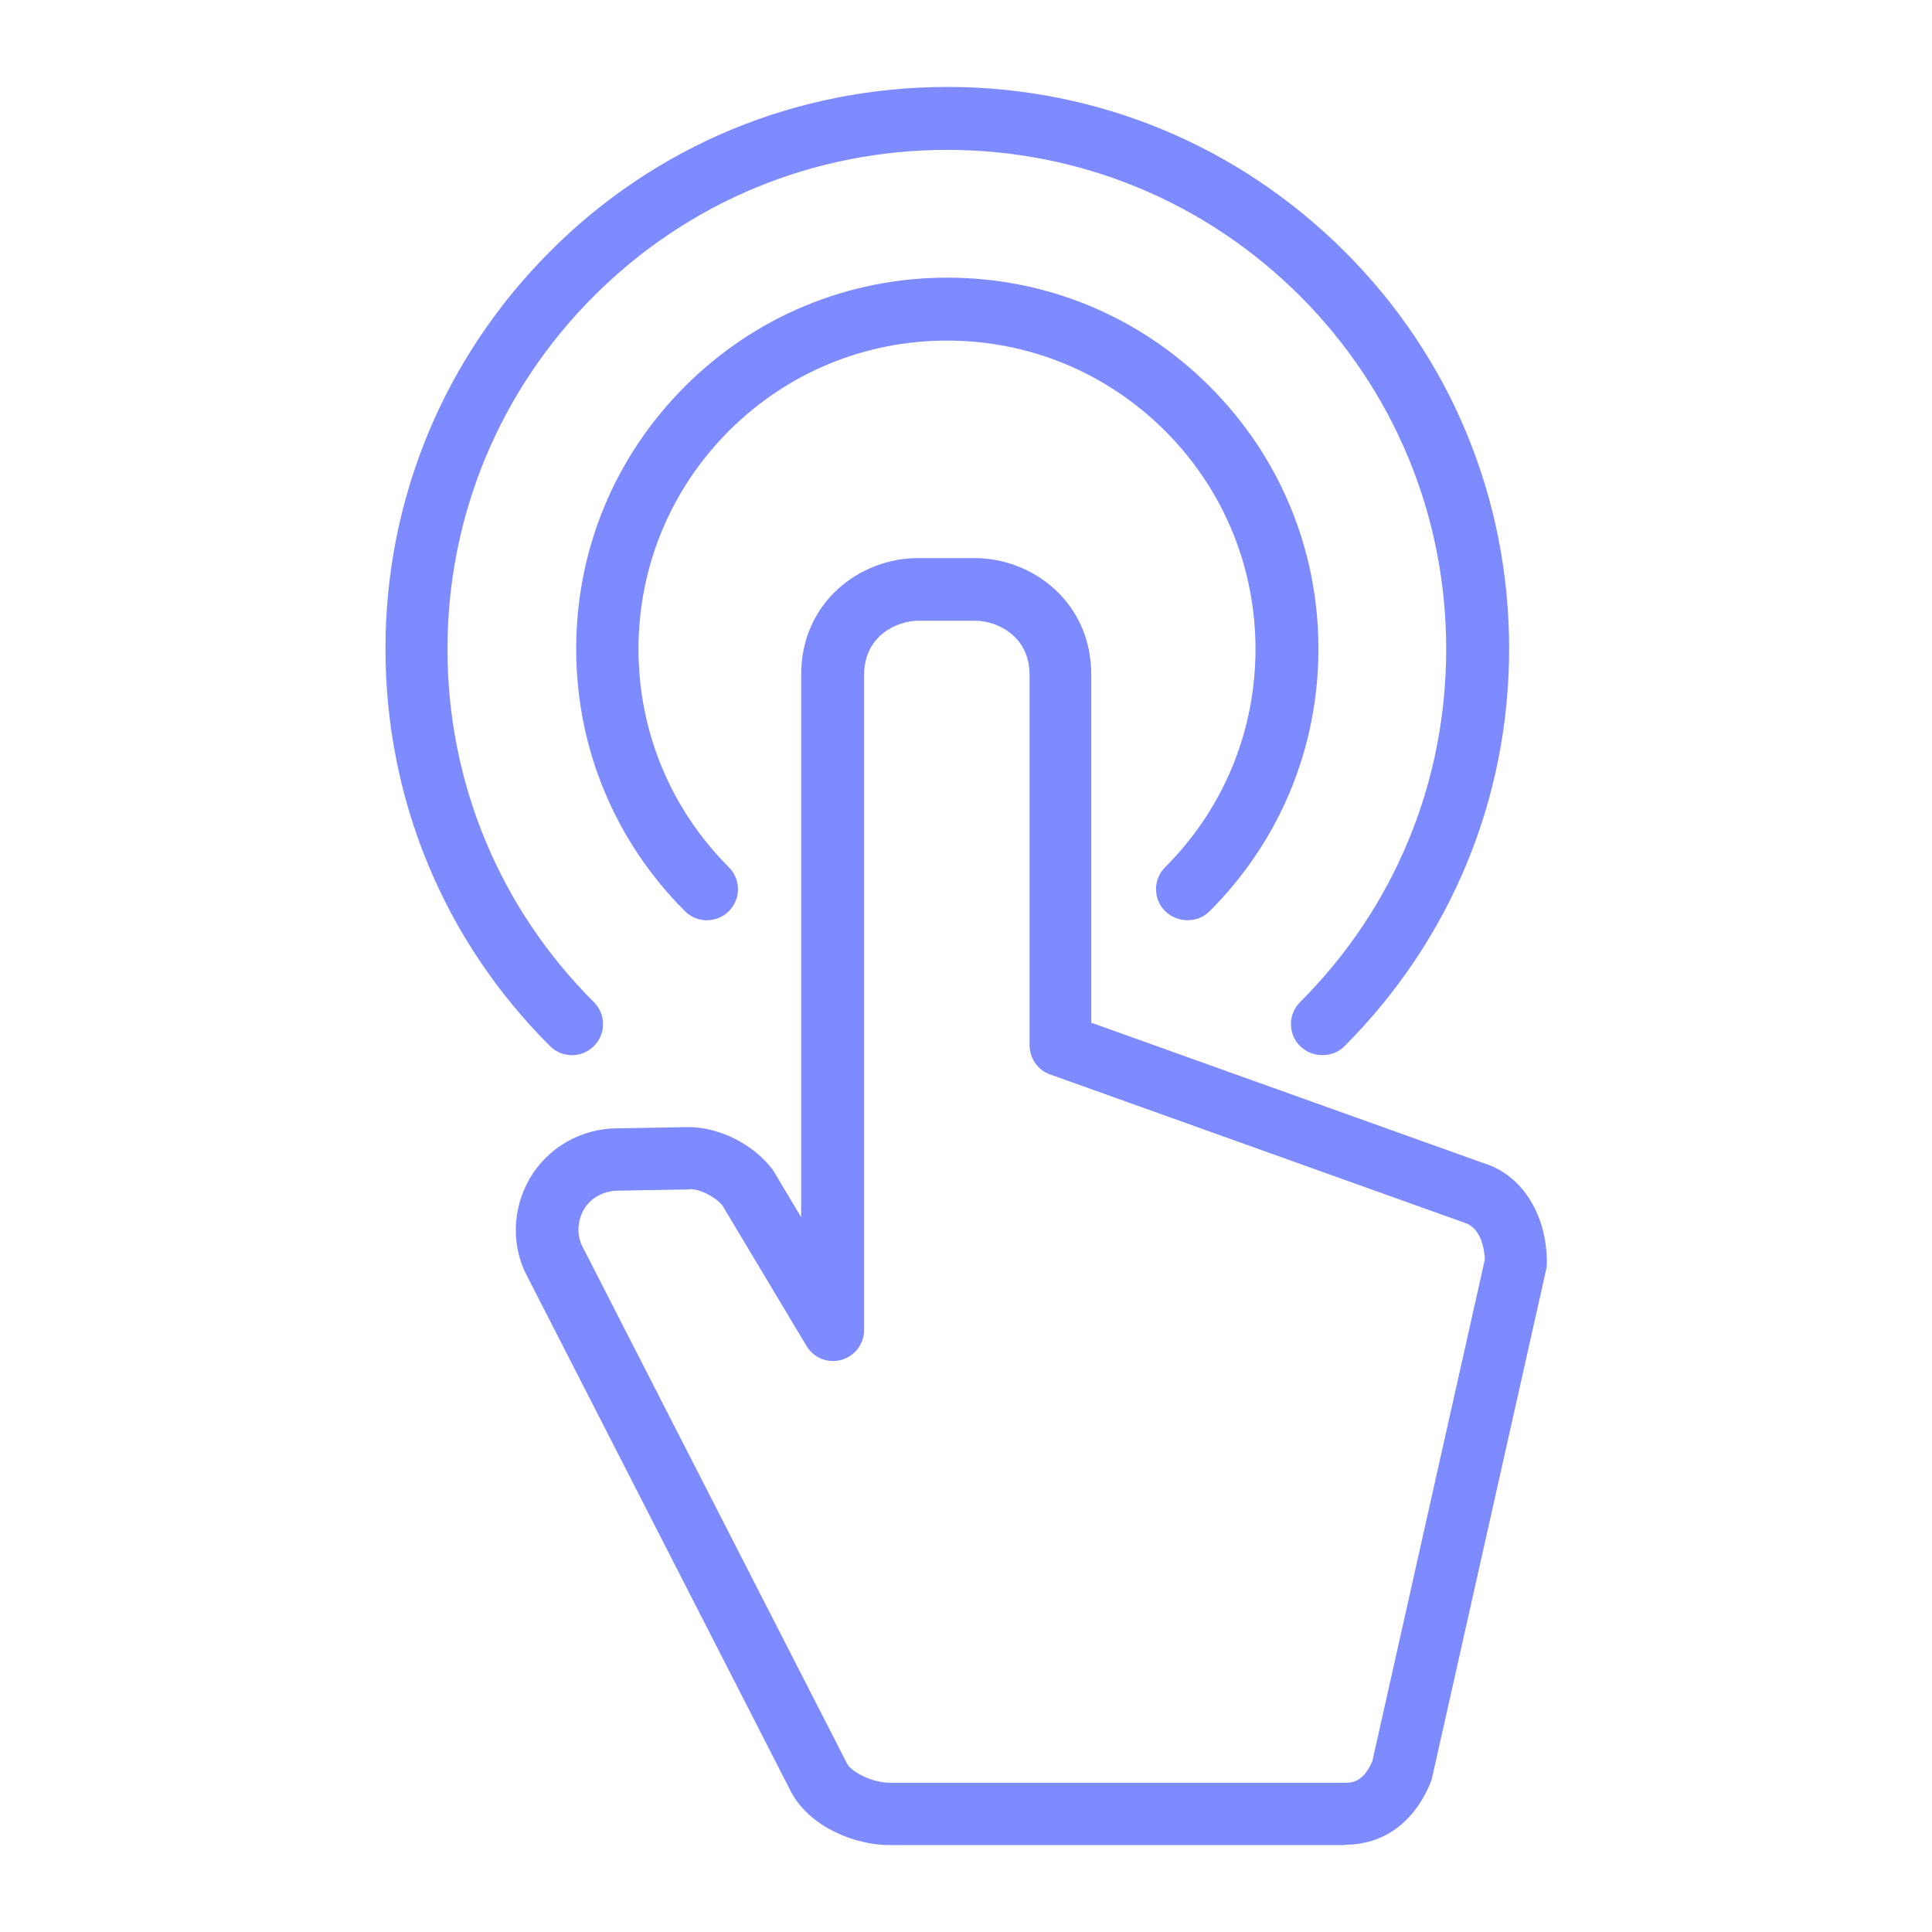 <?xml version="1.0" encoding="UTF-8"?><svg id="Layer_1" xmlns="http://www.w3.org/2000/svg" viewBox="0 0 62 62"><defs><style>.cls-1{fill:#7e8bff;}</style></defs><path class="cls-1" d="M38.1,29.53c-.26,0-.51-.1-.71-.29-.39-.39-.39-1.02,0-1.41,1.87-1.87,2.9-4.36,2.9-7s-1.03-5.13-2.9-7-4.36-2.9-7-2.9-5.13,1.03-7,2.9c-1.87,1.87-2.9,4.36-2.9,7s1.03,5.13,2.9,7c.39.39.39,1.02,0,1.41s-1.02.39-1.41,0c-2.25-2.25-3.49-5.24-3.49-8.42s1.24-6.17,3.49-8.42c2.25-2.25,5.24-3.49,8.42-3.49h0c3.18,0,6.17,1.24,8.42,3.49s3.49,5.24,3.49,8.42-1.24,6.17-3.49,8.42c-.2.2-.45.29-.71.29Z"/><path class="cls-1" d="M42.43,33.86c-.26,0-.51-.1-.71-.29-.39-.39-.39-1.02,0-1.41,3.03-3.03,4.69-7.05,4.69-11.33s-1.67-8.31-4.69-11.33-7.05-4.69-11.33-4.69-8.31,1.67-11.33,4.69-4.7,7.05-4.7,11.33,1.67,8.31,4.7,11.33c.39.39.39,1.02,0,1.41s-1.02.39-1.41,0c-3.41-3.4-5.28-7.93-5.28-12.75s1.88-9.34,5.28-12.75c3.4-3.41,7.93-5.28,12.75-5.28h0c4.82,0,9.34,1.88,12.75,5.28s5.28,7.93,5.28,12.75-1.88,9.34-5.28,12.75c-.2.2-.45.29-.71.29Z"/><path class="cls-1" d="M43.16,59.21h-14.62c-1.11,0-2.54-.58-3.14-1.68l-8.47-16.55c-.53-.97-.5-2.19.08-3.18.58-.98,1.65-1.59,2.8-1.59l2.28-.04h0c.98,0,2.05.53,2.67,1.32.03.03.05.07.07.1l.88,1.47v-17.41c0-2.34,1.9-3.74,3.74-3.74h1.83c1.84,0,3.74,1.4,3.74,3.74v11.17l12.6,4.51c1.21.37,2.02,1.63,2.02,3.18,0,.07,0,.15-.02.22l-3.66,16.31c-.01.05-.03.11-.05.16-.53,1.29-1.51,2-2.75,2ZM22.11,38.17l-2.28.04c-.46,0-.88.24-1.09.6-.22.38-.24.85-.03,1.23l8.47,16.55c.16.3.85.62,1.37.62h14.62c.19,0,.57,0,.87-.69l3.61-16.1c-.01-.3-.11-1.01-.65-1.18l-13.3-4.76c-.4-.14-.66-.52-.66-.94v-11.88c0-1.27-1.07-1.74-1.74-1.74h-1.83c-.67,0-1.74.47-1.74,1.74v21.02c0,.45-.3.84-.73.96-.43.12-.89-.06-1.12-.45l-2.7-4.51c-.25-.29-.71-.52-1.05-.52ZM48.64,40.52h0,0Z"/></svg>